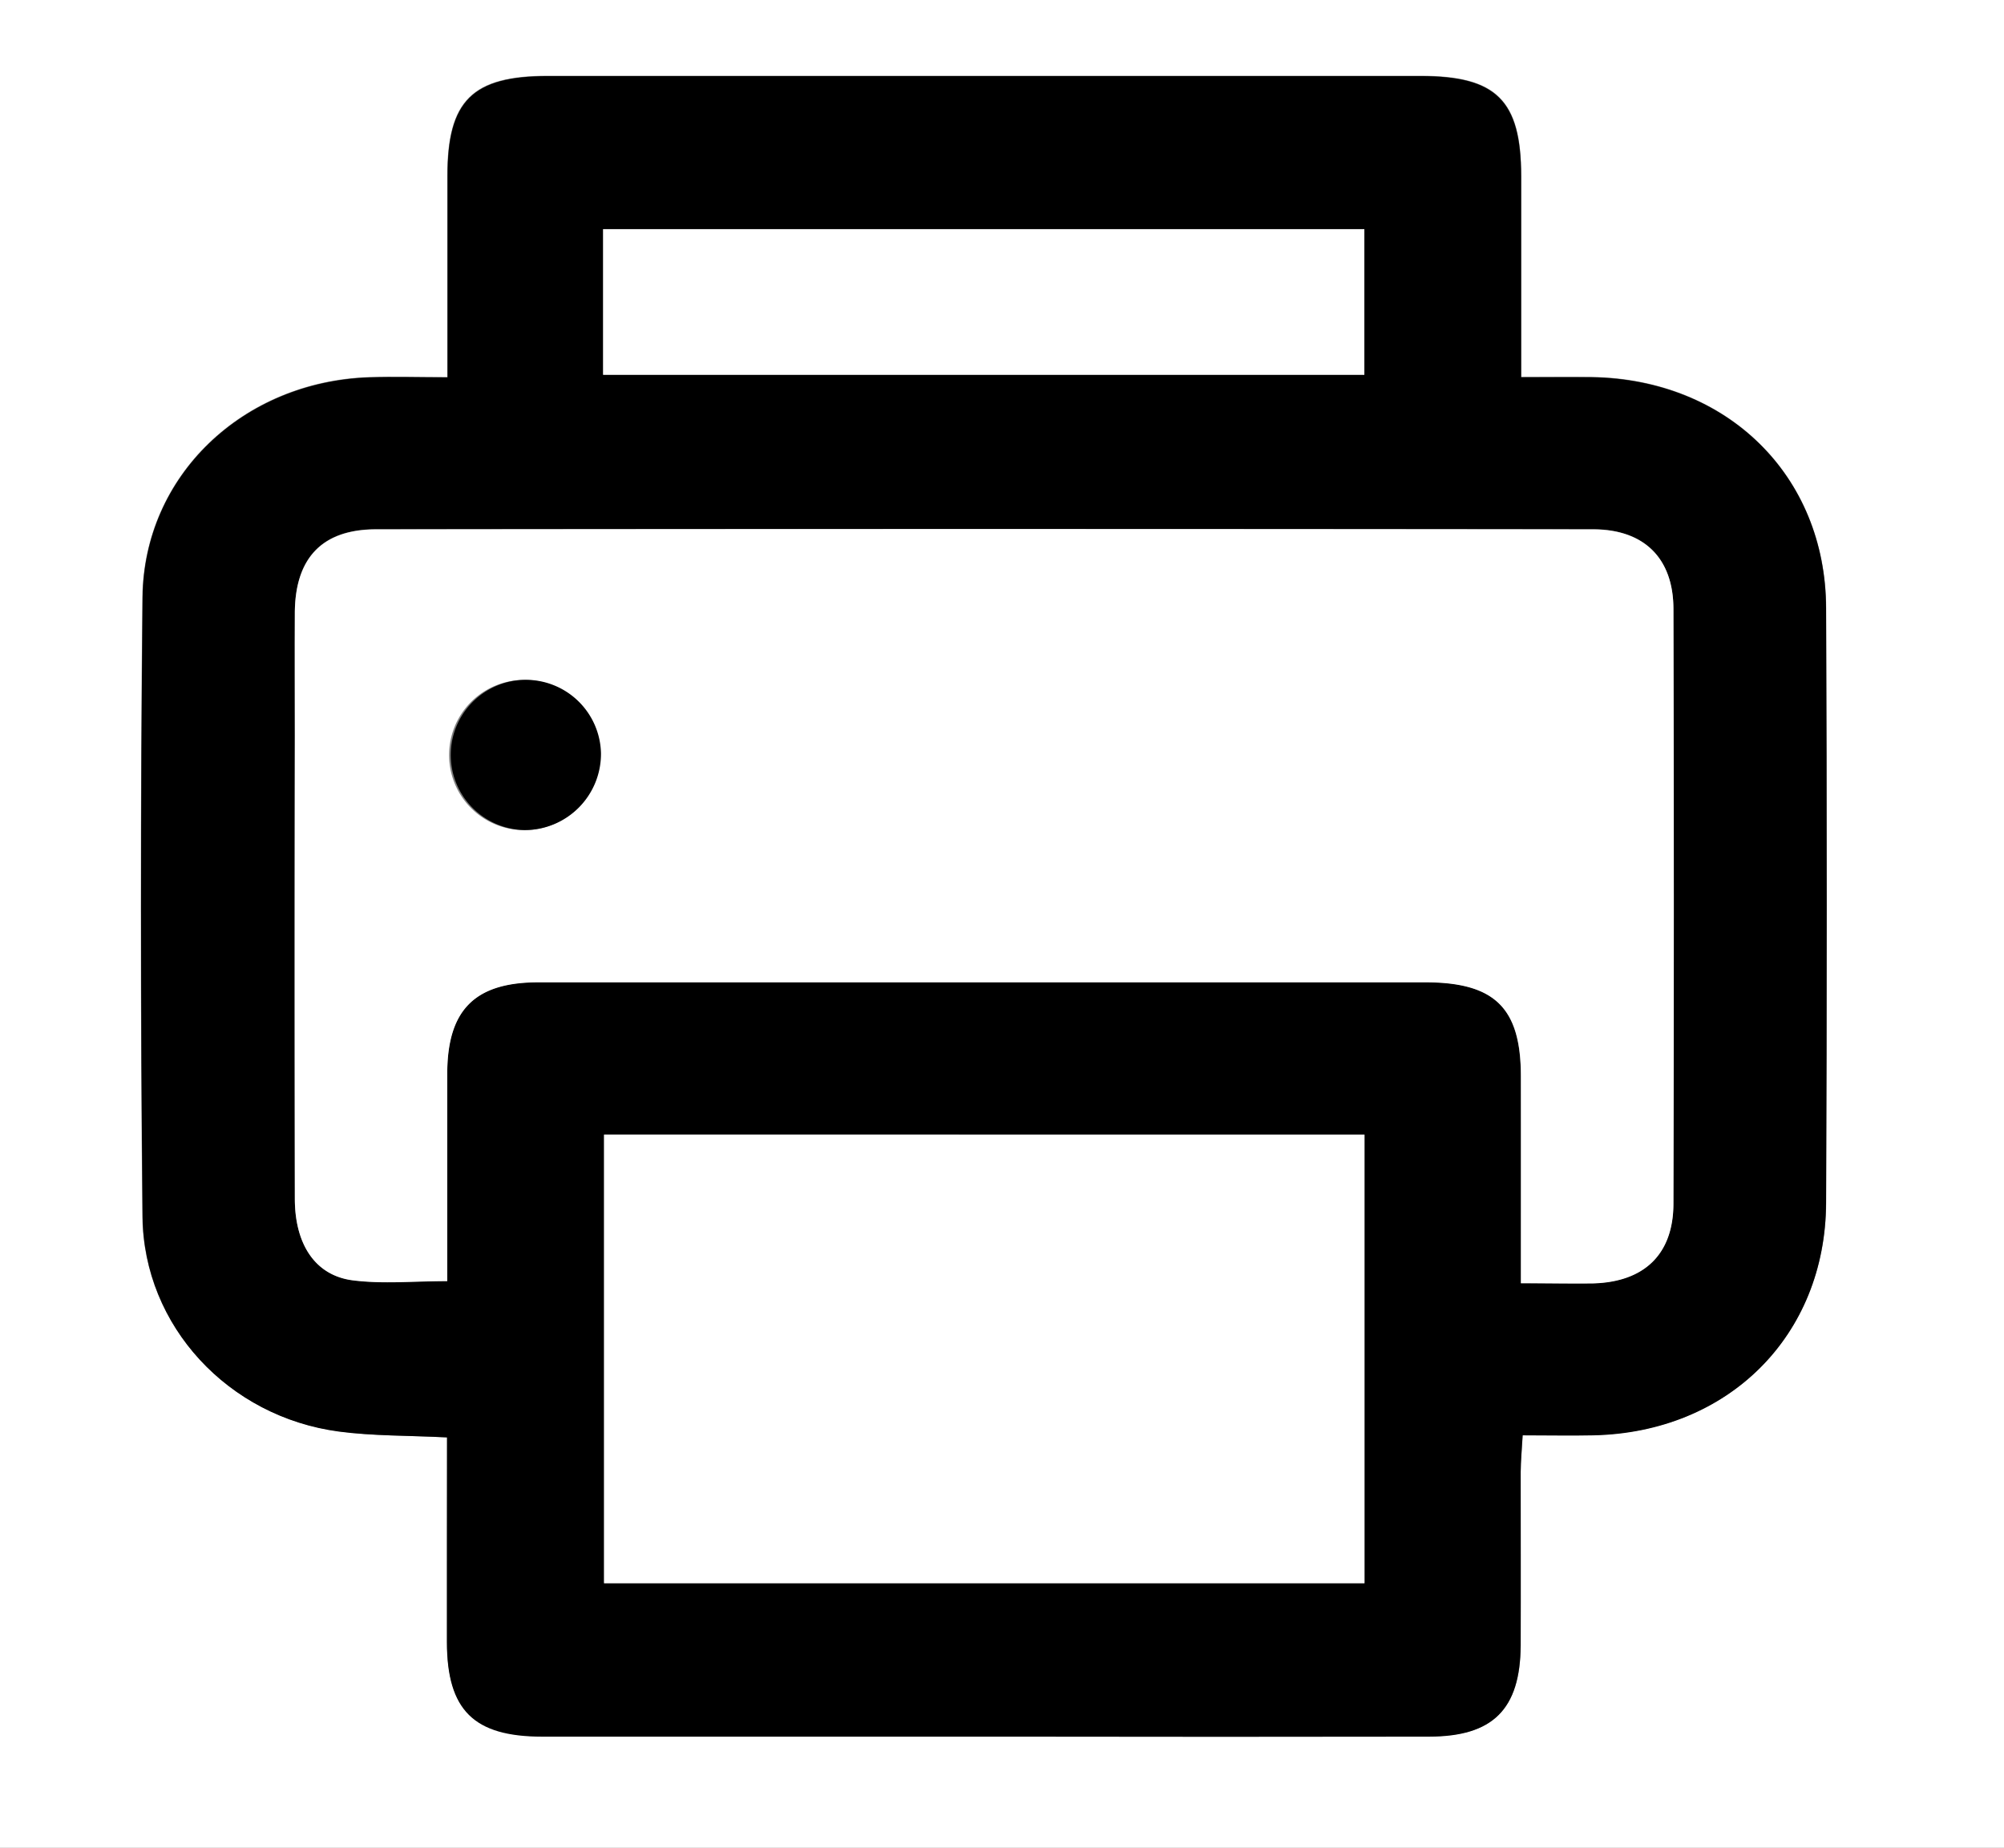 <svg id="Vrstva_1" data-name="Vrstva 1" xmlns="http://www.w3.org/2000/svg" viewBox="0 0 283 261"><rect x="0" y="0" width="283" height="261" fill="#808080" stroke="none"/><defs><style>.cls-1{fill:#fff;}</style></defs><title>icona4</title><path class="cls-1" d="M.5,272.5q0-130.5,0-261h283q0,130.5,0,261Zm63.13-58c0,10,0,19.44,0,28.91s3.78,13.34,13.47,13.35q33.21,0,66.42,0,29.41,0,58.81,0c9,0,12.86-3.84,12.93-12.85.06-8.16,0-16.33,0-24.49,0-1.6.17-3.21.28-5.22,3.59,0,6.78.06,10,0,19-.4,32.77-14,32.85-32.84q.16-42,0-84c-.08-18.74-14-32.3-33.06-32.62-3.16-.05-6.33,0-10,0,0-9.85,0-19.14,0-28.42,0-10.68-3.49-14.12-14.21-14.12H77.86c-10.71,0-14.2,3.48-14.2,14.13,0,9.28,0,18.57,0,28.43-4.06,0-7.56-.1-11.06,0-17.81.62-31.81,13.88-32,31.1q-.43,43.73,0,87.47c.16,15.47,12.15,28.28,27.73,30.34C53.17,214.35,58.08,214.26,63.63,214.54Z" transform="translate(-0.5 -11.5)"/><path d="M63.63,214.54c-5.55-.28-10.45-.19-15.26-.82-15.58-2.06-27.57-14.87-27.73-30.34q-.44-43.73,0-87.47c.17-17.22,14.17-30.48,32-31.1,3.5-.12,7,0,11.06,0,0-9.86,0-19.14,0-28.43,0-10.65,3.49-14.13,14.2-14.13h123.2c10.72,0,14.18,3.44,14.21,14.12,0,9.28,0,18.56,0,28.42,3.71,0,6.87,0,10,0,19.09.31,33,13.88,33.06,32.62q.19,42,0,84c-.07,18.8-13.82,32.43-32.85,32.84-3.18.07-6.37,0-10,0-.11,2-.27,3.62-.28,5.22,0,8.16,0,16.33,0,24.49-.07,9-3.91,12.84-12.93,12.85q-29.41.05-58.81,0-33.21,0-66.42,0c-9.69,0-13.45-3.74-13.47-13.35S63.63,224.5,63.63,214.54Zm151.66-21.78c3.84,0,7,.07,10.19,0,7.22-.2,11.31-4.12,11.33-11.28q.11-42,0-84c0-7.13-4.13-11.22-11.35-11.23q-85.93-.08-171.86,0c-7.58,0-11.36,4-11.47,11.61-.08,5.83,0,11.66,0,17.49q0,32.74,0,65.47c0,6.45,2.9,10.84,8.19,11.51,4.25.54,8.62.11,13.33.11,0-10.06,0-19.69,0-29.33,0-9,3.91-12.88,12.89-12.88q62.61,0,125.22,0c9.82,0,13.48,3.61,13.51,13.26C215.31,173,215.28,182.47,215.28,192.76Zm-129.48-21v63.37H193.19V171.77ZM85.67,64.44H193.17V43.87H85.67Z" transform="translate(-0.5 -11.5)"/><path class="cls-1" d="M215.28,192.76c0-10.28,0-19.76,0-29.24,0-9.65-3.69-13.25-13.51-13.26q-62.61,0-125.22,0c-9,0-12.86,3.89-12.89,12.88,0,9.63,0,19.27,0,29.33-4.72,0-9.09.43-13.33-.11-5.29-.67-8.18-5.05-8.19-11.51q-.07-32.74,0-65.47c0-5.83,0-11.66,0-17.49.1-7.59,3.89-11.6,11.47-11.61q85.93-.1,171.86,0c7.23,0,11.33,4.1,11.35,11.23q.11,42,0,84c0,7.16-4.11,11.08-11.33,11.28C222.3,192.83,219.12,192.76,215.28,192.76Zm-140.75-64a10.61,10.61,0,1,0,0-21.22,10.61,10.61,0,1,0,0,21.22Z" transform="translate(-0.5 -11.5)"/><path class="cls-1" d="M85.8,171.77H193.19v63.37H85.8Z" transform="translate(-0.5 -11.5)"/><path class="cls-1" d="M85.67,64.44V43.87H193.17V64.44Z" transform="translate(-0.5 -11.5)"/><path d="M74.54,128.75a10.61,10.61,0,1,1,10.83-10.84A10.77,10.77,0,0,1,74.54,128.75Z" transform="translate(-0.5 -11.5)"/></svg>